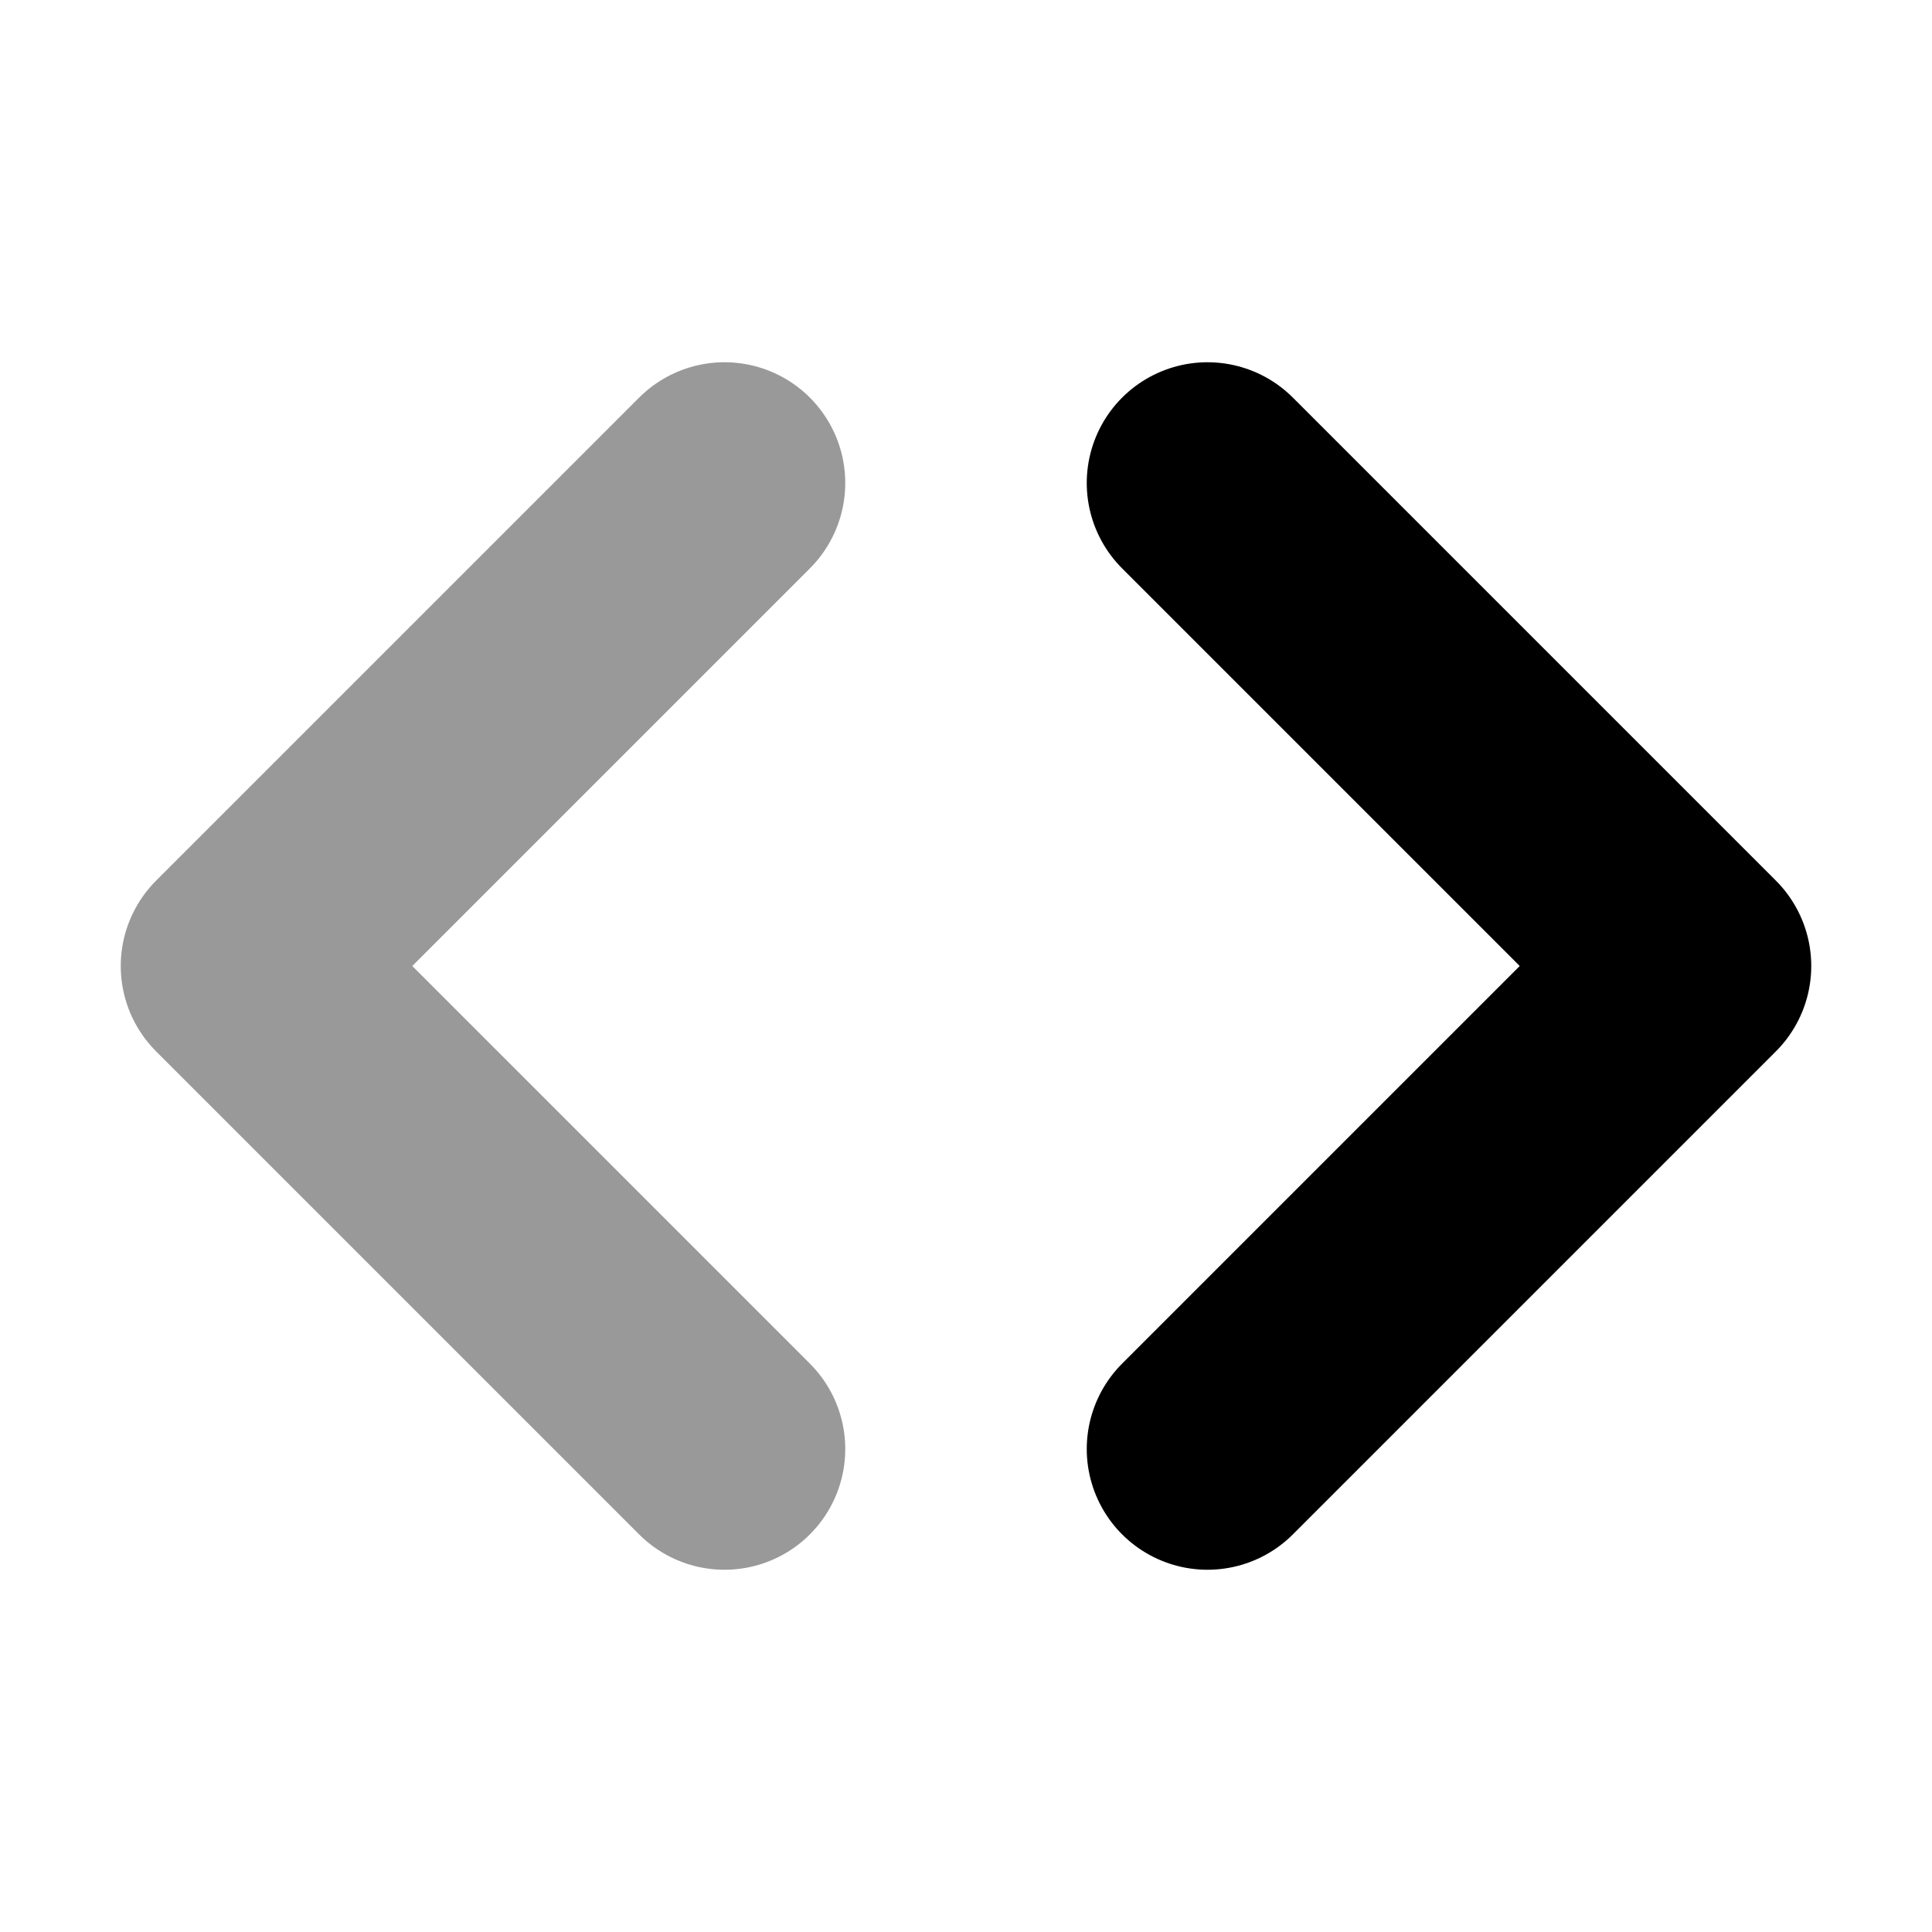 <svg width="24" height="24" viewBox="0 0 24 24" fill="none" xmlns="http://www.w3.org/2000/svg">
<path d="M15 18L21 12L15 6" stroke="black" stroke-width="3" stroke-linecap="round" stroke-linejoin="round"/>
<path opacity="0.4" d="M9 6L3 12L9 18" stroke="black" stroke-width="3" stroke-linecap="round" stroke-linejoin="round"/>
</svg>
